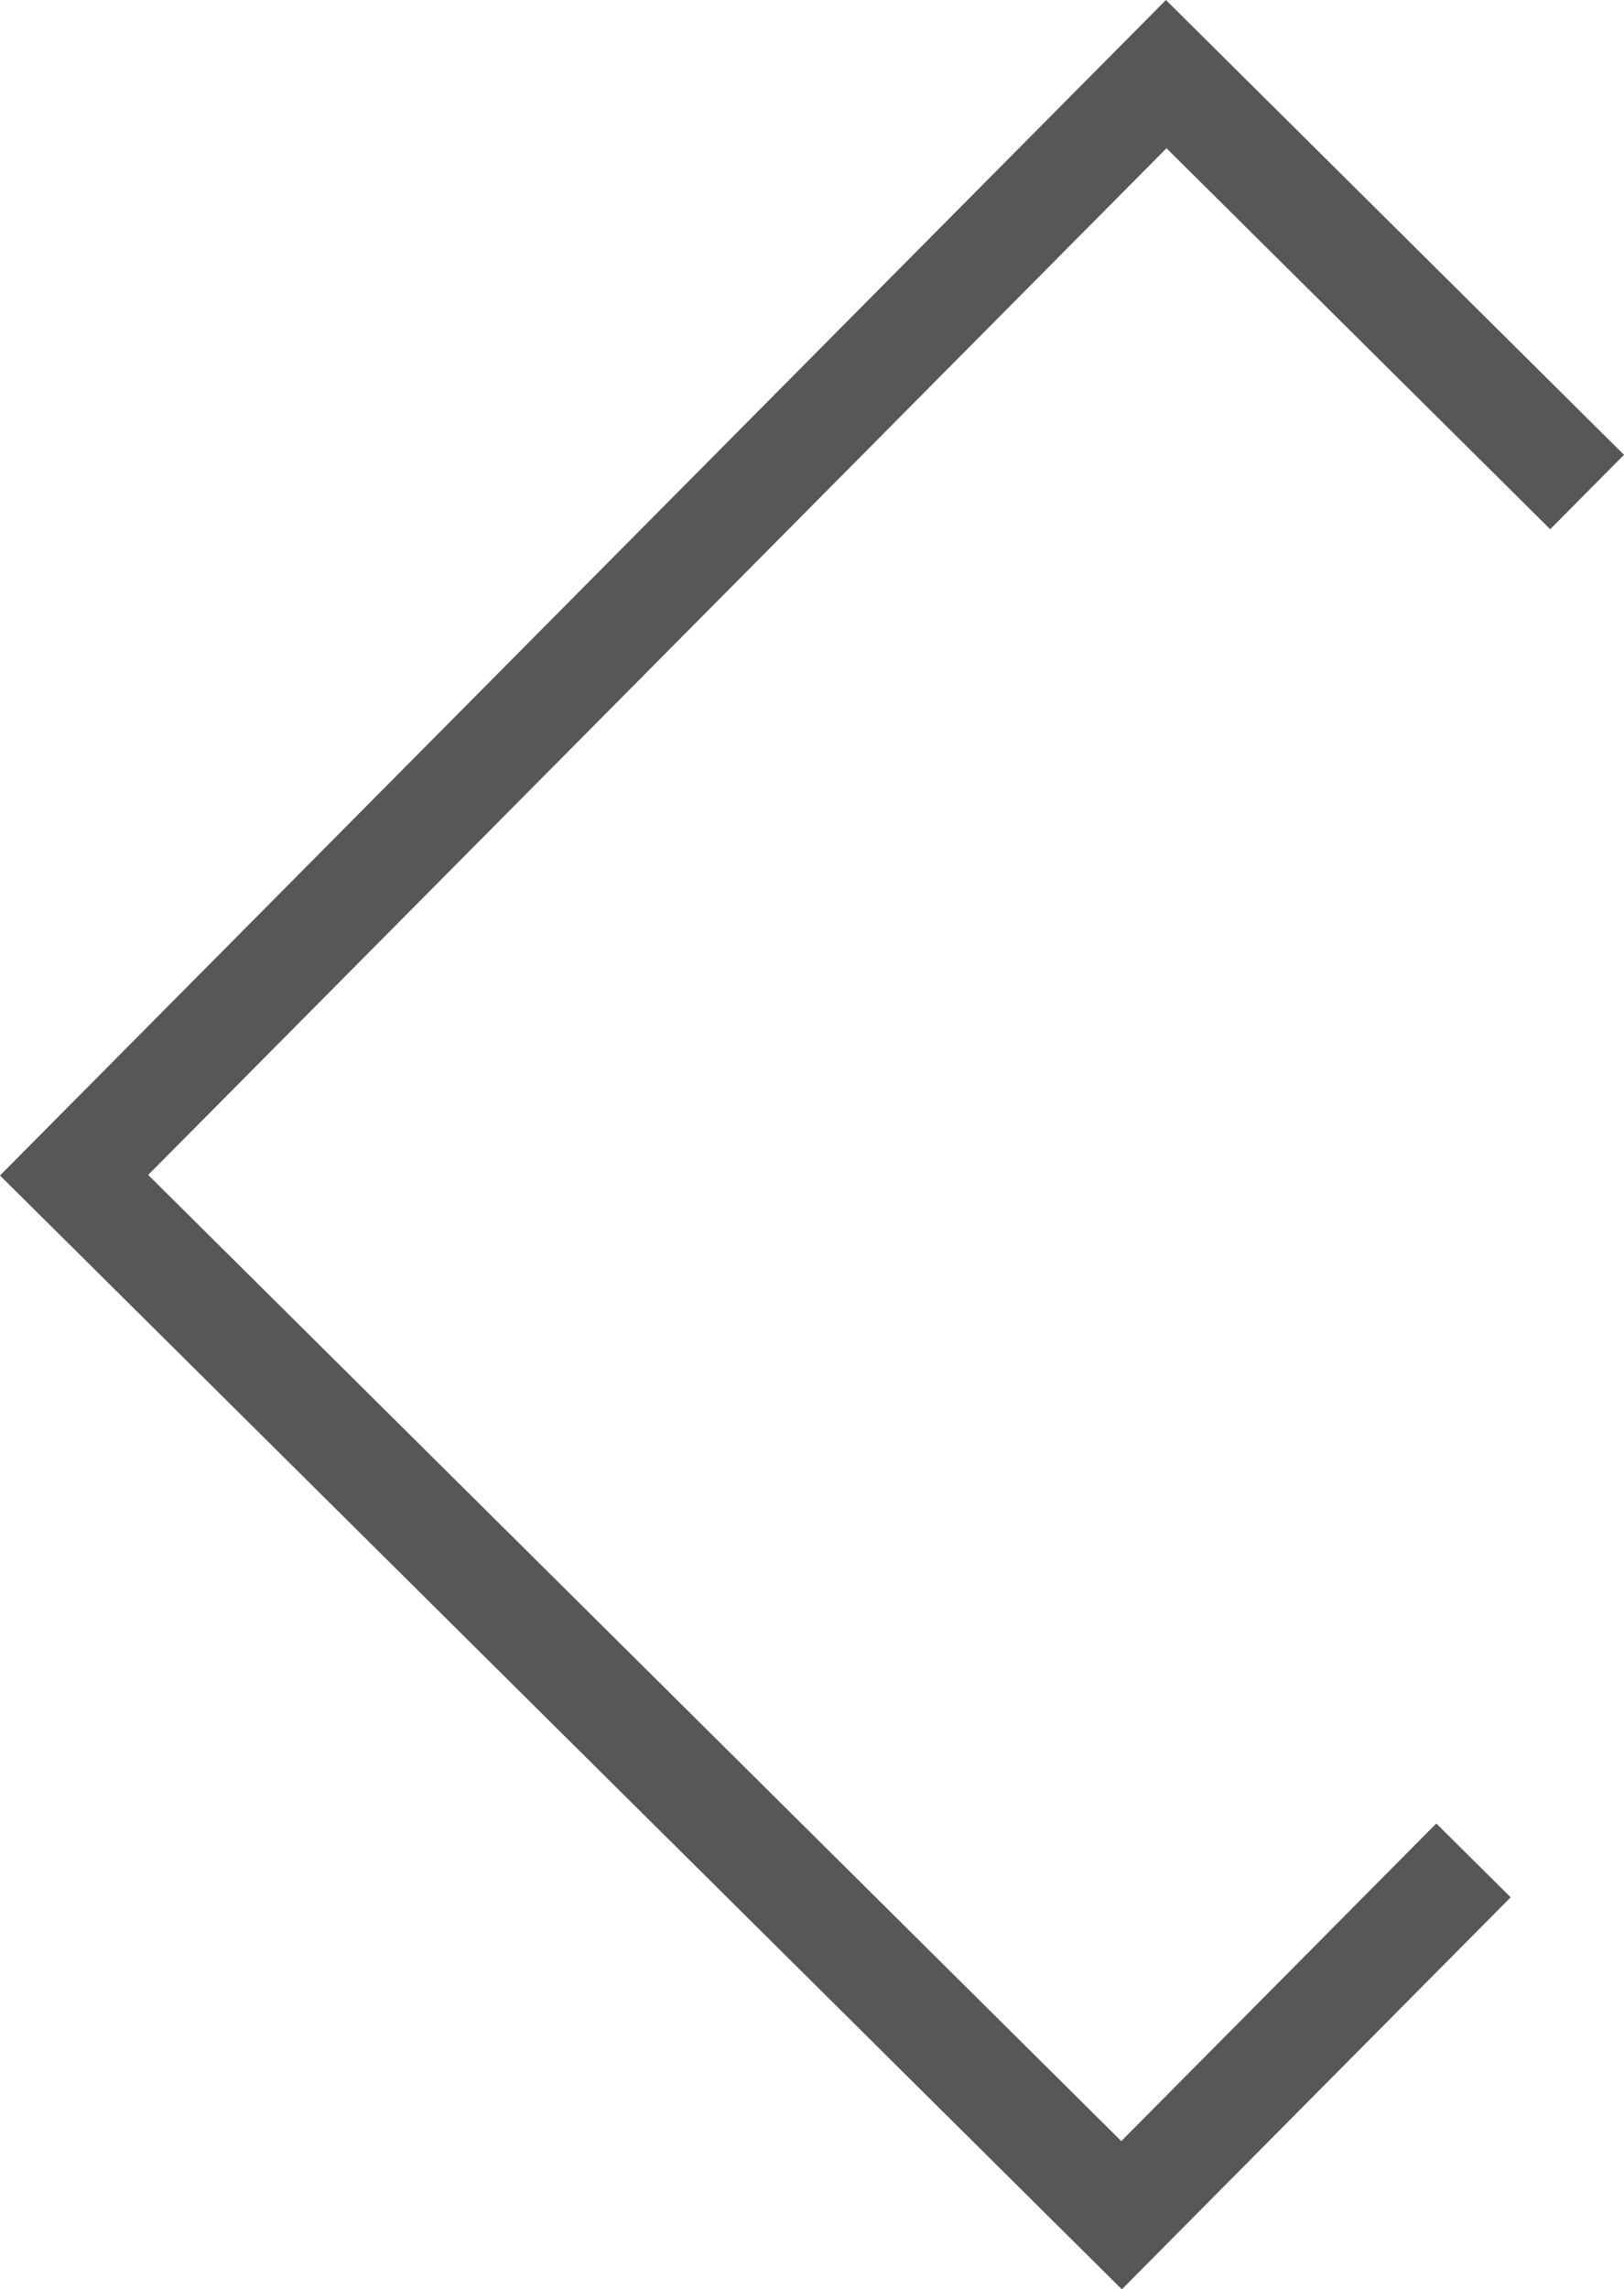 <?xml version="1.0" encoding="UTF-8"?><svg id="Calque_1" xmlns="http://www.w3.org/2000/svg" viewBox="0 0 279.01 393.12"><defs><style>.cls-1{fill:none;stroke:#575756;stroke-miterlimit:10;stroke-width:18px;}</style></defs><polyline id="Carreau" class="cls-1" points="253.15 319.47 192.69 380.4 12.73 201.81 200.36 12.73 272.67 84.49"/></svg>